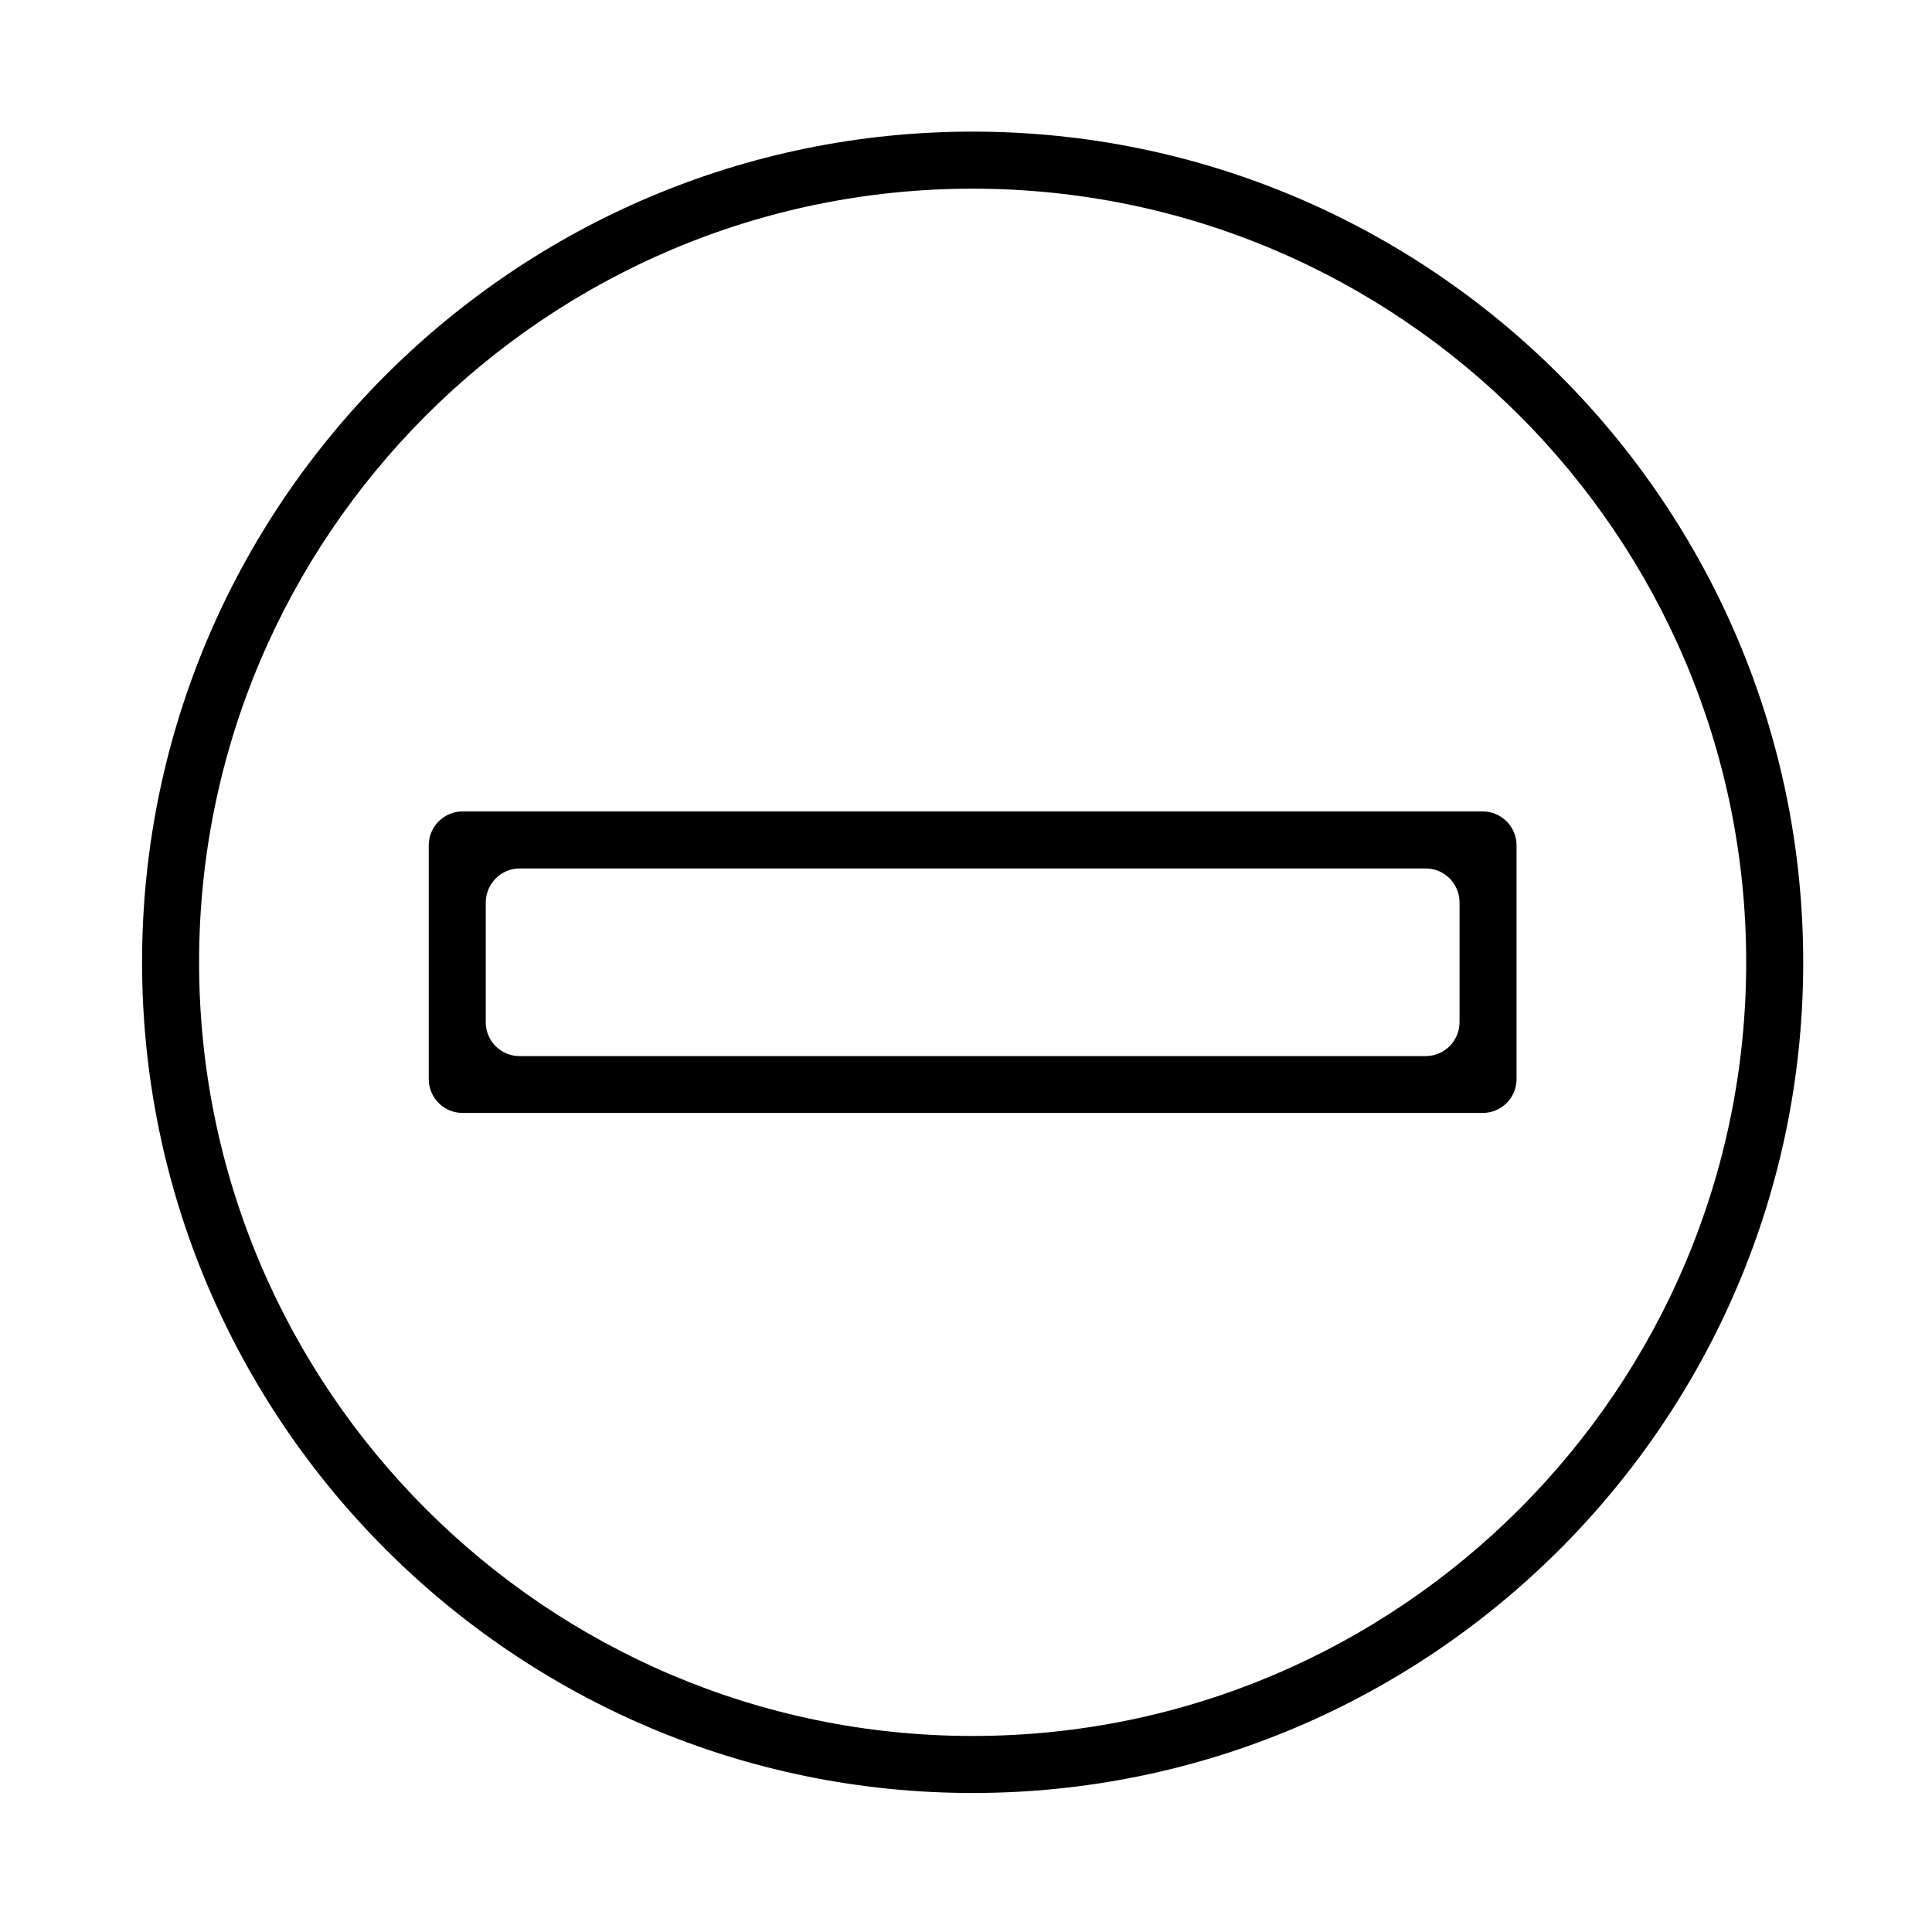<?xml version="1.0" encoding="UTF-8"?>
<!-- Uploaded to: ICON Repo, www.iconrepo.com, Generator: ICON Repo Mixer Tools -->
<svg fill="#000000" width="800px" height="800px" version="1.1" viewBox="144 144 512 512" xmlns="http://www.w3.org/2000/svg">
 <g>
  <path d="m401.76 178.88c-121.37 0-220.11 98.746-220.11 220.11 0 121.37 98.746 220.17 220.11 220.17 121.37 0 220.11-98.746 220.11-220.11 0-121.37-98.695-220.17-220.11-220.17zm0 425.17c-113 0-205-91.996-205-205.05 0-113.05 91.996-205 205-205 113.05 0 205 91.945 205 205 0 113.05-91.945 205.05-205 205.05z"/>
  <path d="m266.59 438.94h270.34c4.938 0 8.969-3.981 8.969-8.969v-61.965c0-4.938-4.031-8.969-8.969-8.969h-270.34c-4.938 0-8.969 4.031-8.969 8.969v62.02c0.051 4.938 4.031 8.914 8.969 8.914zm15.113-64.789h240.12c4.938 0 8.969 4.031 8.969 8.969v31.789c0 4.938-4.031 8.969-8.969 8.969h-240.12c-4.938 0-8.969-3.981-8.969-8.969v-31.789c0.051-4.938 4.031-8.969 8.969-8.969z"/>
 </g>
</svg>